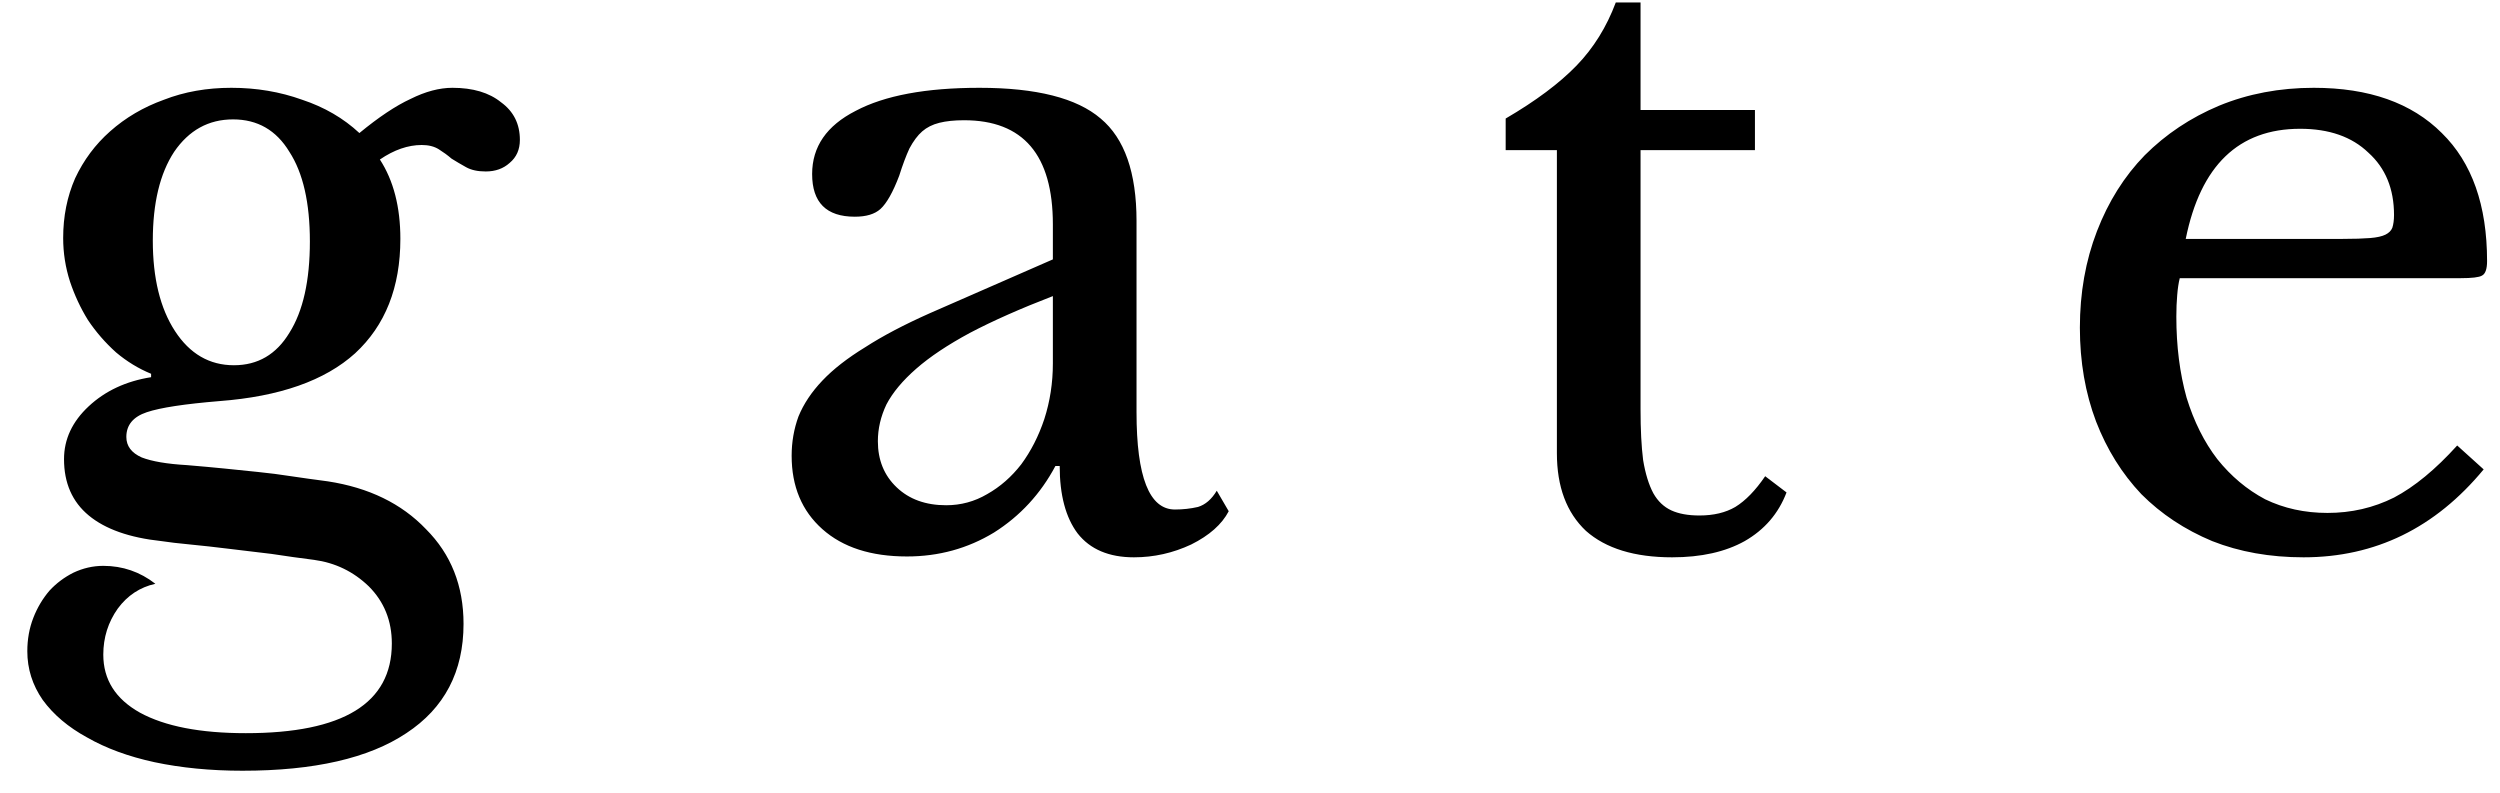 <svg width="41" height="13" viewBox="0 0 41 13" fill="none" xmlns="http://www.w3.org/2000/svg">
<path d="M3.836 5.99C4.228 5.99 4.531 5.813 4.746 5.458C4.97 5.103 5.082 4.604 5.082 3.96C5.082 3.325 4.97 2.835 4.746 2.49C4.531 2.135 4.223 1.958 3.822 1.958C3.421 1.958 3.099 2.135 2.856 2.49C2.623 2.845 2.506 3.33 2.506 3.946C2.506 4.562 2.627 5.057 2.87 5.43C3.113 5.803 3.435 5.99 3.836 5.99ZM3.066 7.628C3.29 7.647 3.495 7.665 3.682 7.684C3.869 7.703 4.051 7.721 4.228 7.74C4.415 7.759 4.597 7.782 4.774 7.81C4.961 7.838 5.161 7.866 5.376 7.894C6.048 7.997 6.585 8.258 6.986 8.678C7.397 9.089 7.602 9.607 7.602 10.232C7.602 11.016 7.289 11.613 6.664 12.024C6.048 12.435 5.152 12.64 3.976 12.64C3.453 12.64 2.973 12.593 2.534 12.5C2.105 12.407 1.736 12.271 1.428 12.094C1.12 11.926 0.877 11.721 0.7 11.478C0.532 11.235 0.448 10.969 0.448 10.68C0.448 10.484 0.481 10.302 0.546 10.134C0.611 9.966 0.7 9.817 0.812 9.686C0.924 9.565 1.055 9.467 1.204 9.392C1.363 9.317 1.526 9.28 1.694 9.28C2.011 9.28 2.296 9.378 2.548 9.574C2.296 9.63 2.091 9.765 1.932 9.98C1.773 10.204 1.694 10.456 1.694 10.736C1.694 11.147 1.895 11.464 2.296 11.688C2.707 11.912 3.285 12.024 4.032 12.024C5.628 12.024 6.426 11.534 6.426 10.554C6.426 10.181 6.3 9.868 6.048 9.616C5.796 9.373 5.497 9.229 5.152 9.182C4.928 9.154 4.695 9.121 4.452 9.084C4.219 9.056 3.985 9.028 3.752 9C3.528 8.972 3.318 8.949 3.122 8.93C2.926 8.911 2.767 8.893 2.646 8.874C2.123 8.818 1.727 8.678 1.456 8.454C1.185 8.23 1.05 7.922 1.05 7.53C1.05 7.203 1.185 6.914 1.456 6.662C1.727 6.41 2.067 6.251 2.478 6.186V6.13C2.273 6.046 2.081 5.929 1.904 5.78C1.727 5.621 1.573 5.444 1.442 5.248C1.321 5.052 1.223 4.842 1.148 4.618C1.073 4.385 1.036 4.147 1.036 3.904C1.036 3.549 1.101 3.223 1.232 2.924C1.372 2.625 1.563 2.369 1.806 2.154C2.058 1.93 2.352 1.757 2.688 1.636C3.024 1.505 3.393 1.44 3.794 1.44C4.205 1.44 4.592 1.505 4.956 1.636C5.32 1.757 5.633 1.939 5.894 2.182C6.211 1.921 6.491 1.734 6.734 1.622C6.977 1.501 7.205 1.44 7.42 1.44C7.756 1.44 8.022 1.519 8.218 1.678C8.423 1.827 8.526 2.033 8.526 2.294C8.526 2.453 8.47 2.579 8.358 2.672C8.255 2.765 8.125 2.812 7.966 2.812C7.835 2.812 7.728 2.789 7.644 2.742C7.56 2.695 7.481 2.649 7.406 2.602C7.341 2.546 7.271 2.495 7.196 2.448C7.121 2.401 7.028 2.378 6.916 2.378C6.692 2.378 6.463 2.457 6.23 2.616C6.454 2.961 6.566 3.395 6.566 3.918C6.566 4.711 6.319 5.337 5.824 5.794C5.329 6.242 4.587 6.503 3.598 6.578C3.029 6.625 2.632 6.685 2.408 6.76C2.184 6.835 2.072 6.97 2.072 7.166C2.072 7.315 2.156 7.427 2.324 7.502C2.492 7.567 2.739 7.609 3.066 7.628ZM17.267 4.856C16.735 5.061 16.282 5.262 15.909 5.458C15.545 5.654 15.251 5.85 15.027 6.046C14.803 6.242 14.639 6.438 14.537 6.634C14.444 6.83 14.397 7.031 14.397 7.236C14.397 7.544 14.499 7.796 14.705 7.992C14.91 8.188 15.181 8.286 15.517 8.286C15.759 8.286 15.983 8.225 16.189 8.104C16.404 7.983 16.59 7.819 16.749 7.614C16.907 7.399 17.034 7.152 17.127 6.872C17.22 6.583 17.267 6.279 17.267 5.962V4.856ZM17.267 4.254V3.68C17.267 2.541 16.782 1.972 15.811 1.972C15.652 1.972 15.517 1.986 15.405 2.014C15.293 2.042 15.2 2.089 15.125 2.154C15.05 2.219 14.98 2.313 14.915 2.434C14.859 2.555 14.803 2.705 14.747 2.882C14.644 3.153 14.541 3.335 14.439 3.428C14.345 3.512 14.206 3.554 14.019 3.554C13.552 3.554 13.319 3.321 13.319 2.854C13.319 2.406 13.557 2.061 14.033 1.818C14.509 1.566 15.185 1.44 16.063 1.44C16.996 1.44 17.659 1.608 18.051 1.944C18.443 2.271 18.639 2.831 18.639 3.624V6.76C18.639 7.824 18.849 8.356 19.269 8.356C19.399 8.356 19.526 8.342 19.647 8.314C19.768 8.277 19.871 8.188 19.955 8.048L20.151 8.384C20.039 8.599 19.834 8.781 19.535 8.93C19.236 9.07 18.924 9.14 18.597 9.14C18.186 9.14 17.878 9.009 17.673 8.748C17.477 8.487 17.379 8.118 17.379 7.642H17.309C17.066 8.099 16.73 8.463 16.301 8.734C15.871 8.995 15.396 9.126 14.873 9.126C14.285 9.126 13.823 8.977 13.487 8.678C13.151 8.379 12.983 7.978 12.983 7.474C12.983 7.25 13.02 7.035 13.095 6.83C13.179 6.625 13.309 6.429 13.487 6.242C13.664 6.055 13.898 5.873 14.187 5.696C14.476 5.509 14.831 5.323 15.251 5.136L17.267 4.254ZM24.693 2.462V1.944C25.188 1.655 25.575 1.365 25.855 1.076C26.135 0.787 26.349 0.441 26.499 0.04H26.905V1.804H28.781V2.462H26.905V6.718C26.905 7.045 26.919 7.32 26.947 7.544C26.984 7.768 27.04 7.95 27.115 8.09C27.189 8.221 27.288 8.314 27.409 8.37C27.53 8.426 27.684 8.454 27.871 8.454C28.104 8.454 28.3 8.407 28.459 8.314C28.627 8.211 28.79 8.043 28.949 7.81L29.299 8.076C29.168 8.421 28.939 8.687 28.613 8.874C28.296 9.051 27.899 9.14 27.423 9.14C26.807 9.14 26.335 8.995 26.009 8.706C25.692 8.407 25.533 7.983 25.533 7.432V2.462H24.693ZM40.732 7.698C39.938 8.659 38.954 9.14 37.778 9.14C37.227 9.14 36.728 9.051 36.28 8.874C35.832 8.687 35.444 8.431 35.118 8.104C34.8 7.768 34.553 7.371 34.376 6.914C34.199 6.447 34.11 5.934 34.11 5.374C34.11 4.805 34.203 4.277 34.39 3.792C34.577 3.307 34.838 2.891 35.174 2.546C35.519 2.201 35.925 1.93 36.392 1.734C36.868 1.538 37.386 1.44 37.946 1.44C38.851 1.44 39.551 1.687 40.046 2.182C40.541 2.667 40.788 3.367 40.788 4.282C40.788 4.413 40.76 4.492 40.704 4.52C40.657 4.548 40.541 4.562 40.354 4.562H35.748C35.729 4.637 35.715 4.73 35.706 4.842C35.697 4.945 35.692 5.061 35.692 5.192C35.692 5.677 35.748 6.121 35.86 6.522C35.981 6.914 36.149 7.25 36.364 7.53C36.588 7.81 36.849 8.029 37.148 8.188C37.456 8.337 37.797 8.412 38.17 8.412C38.562 8.412 38.926 8.328 39.262 8.16C39.598 7.983 39.943 7.698 40.298 7.306L40.732 7.698ZM38.422 3.918C38.608 3.918 38.758 3.913 38.87 3.904C38.982 3.895 39.066 3.876 39.122 3.848C39.178 3.82 39.215 3.783 39.234 3.736C39.252 3.68 39.262 3.61 39.262 3.526C39.262 3.097 39.122 2.756 38.842 2.504C38.571 2.243 38.198 2.112 37.722 2.112C36.714 2.112 36.089 2.714 35.846 3.918H38.422Z" fill="black"/>
</svg>
